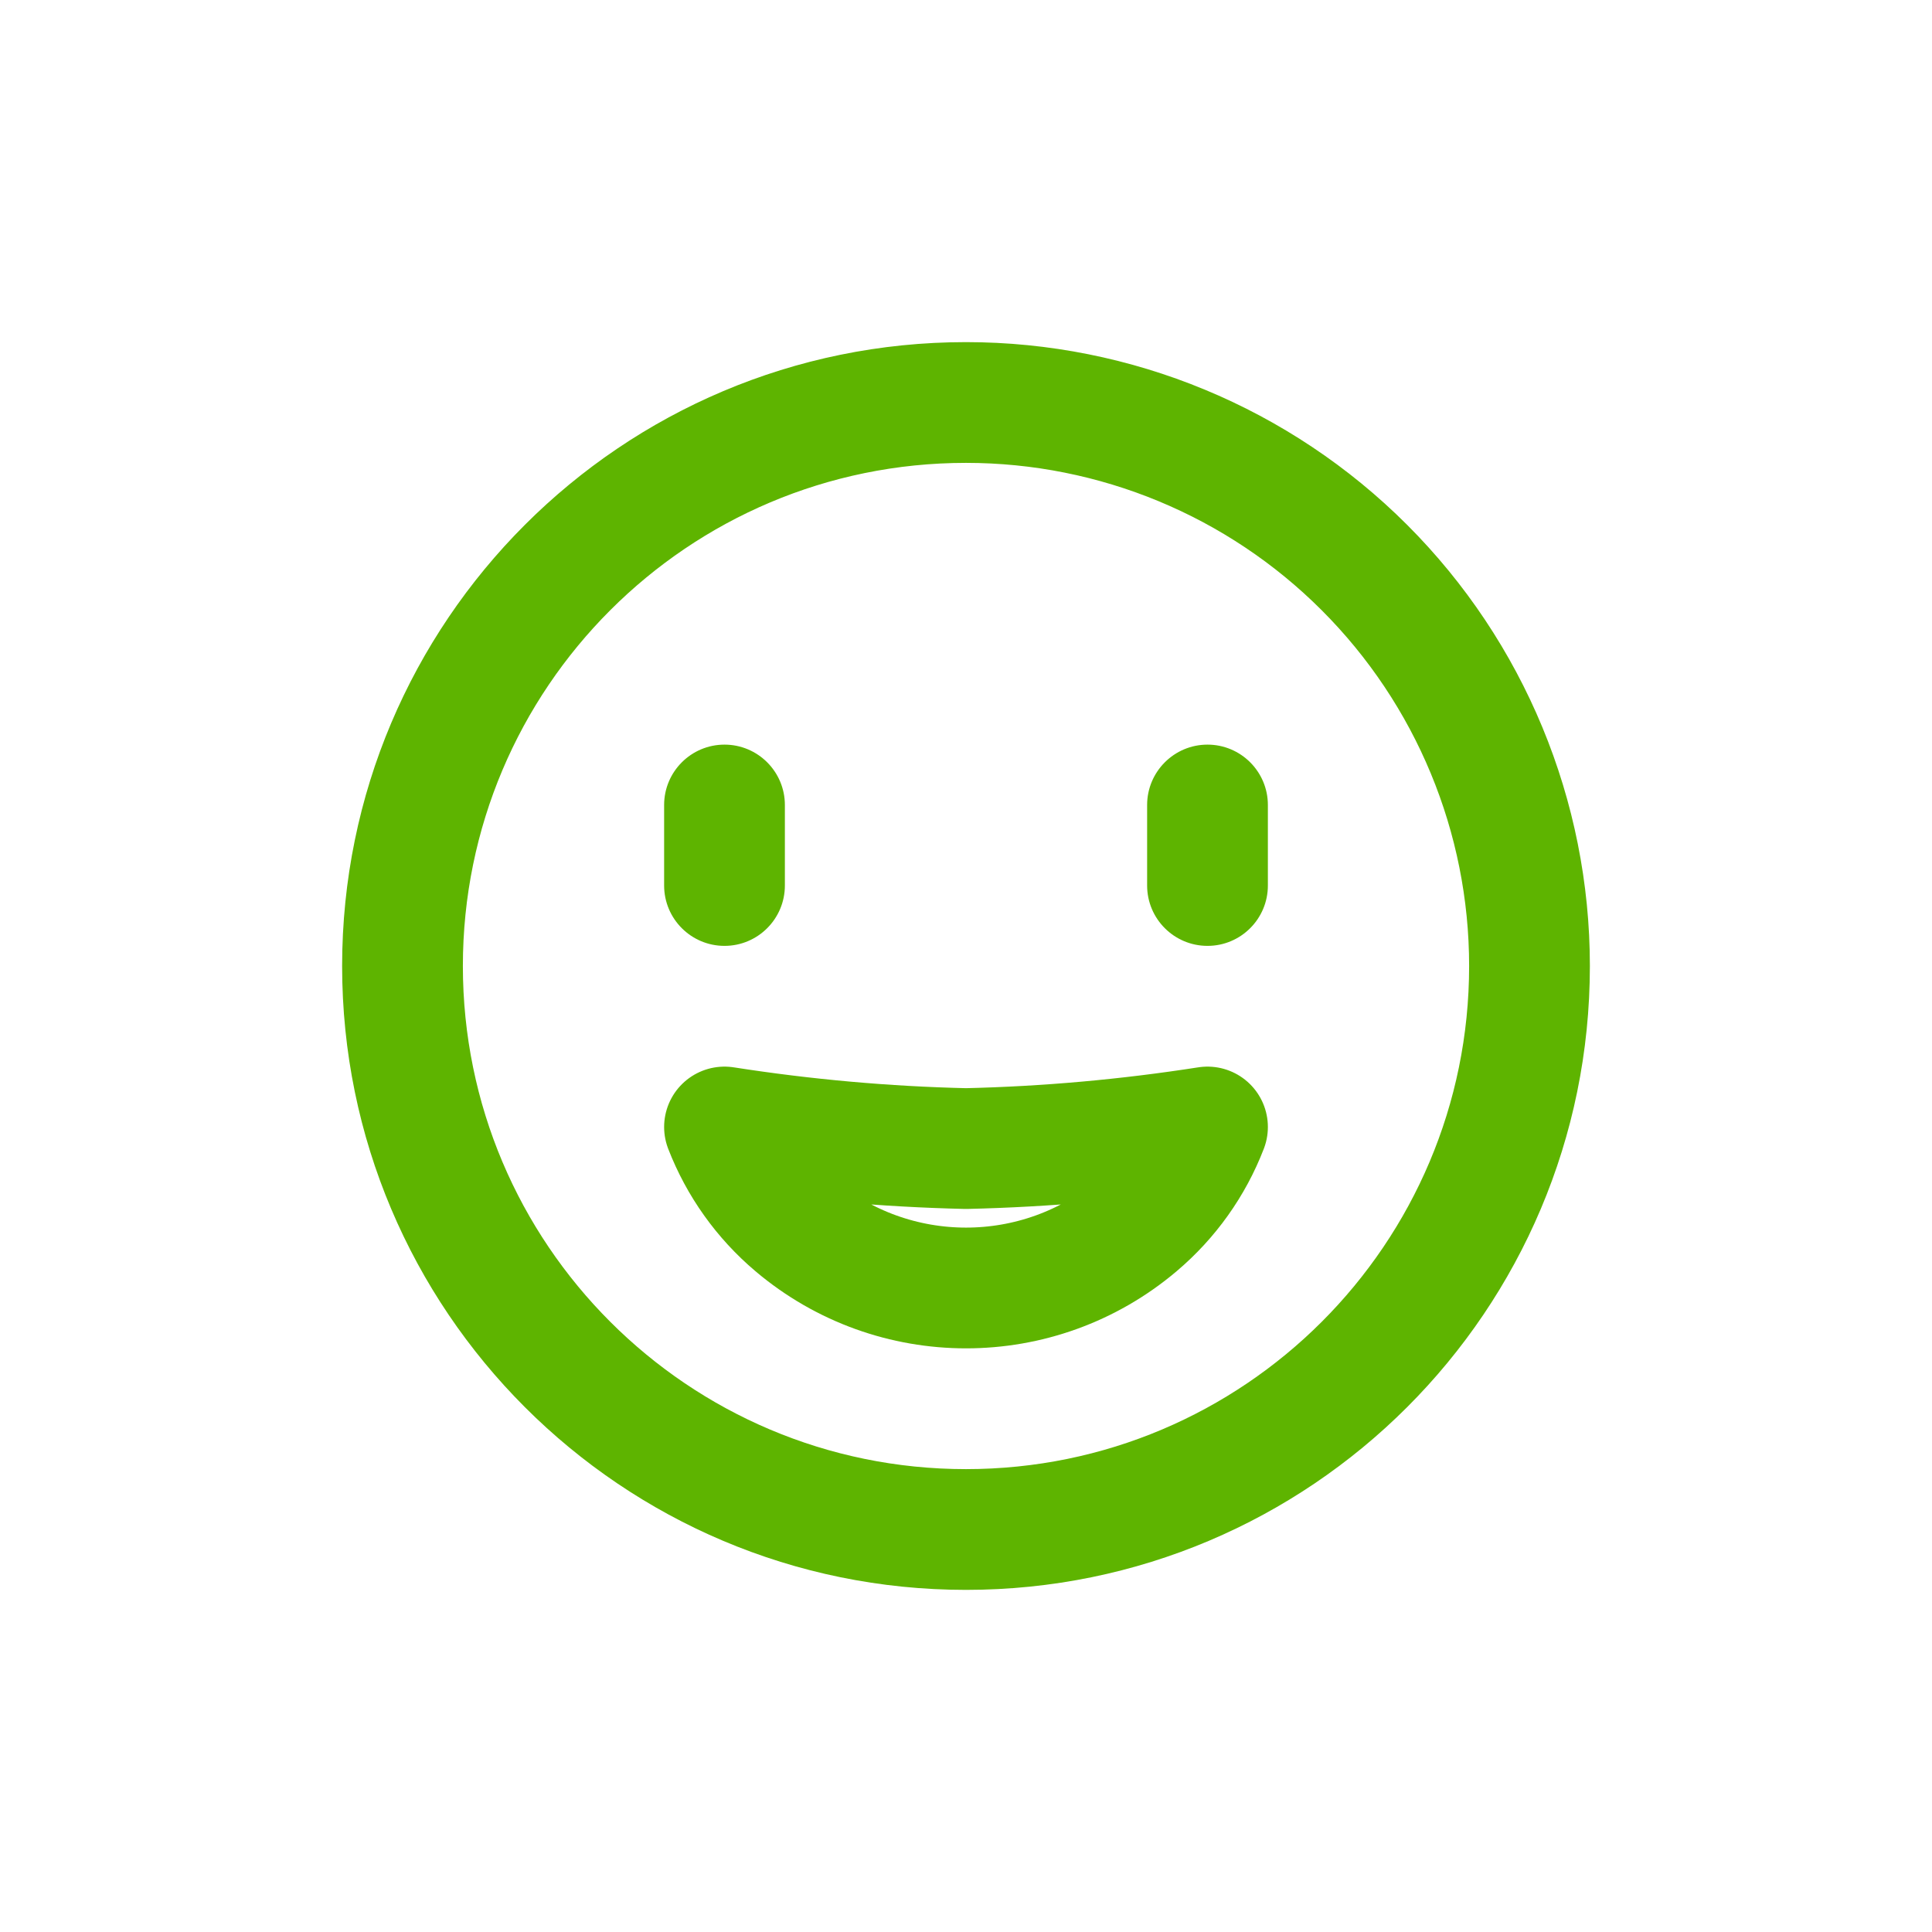 <?xml version="1.0" encoding="utf-8"?><!-- Uploaded to: SVG Repo, www.svgrepo.com, Generator: SVG Repo Mixer Tools -->
<svg width="800px" height="800px" viewBox="0 0 24 24" fill="none" xmlns="http://www.w3.org/2000/svg">
<path fill-rule="evenodd" clip-rule="evenodd" d="M9.869 15.219C11.099 16.26 12.902 16.26 14.132 15.219C14.519 14.892 14.818 14.473 15 14C14.007 14.155 13.005 14.245 12 14.268C10.995 14.245 9.993 14.155 9 14C9.183 14.473 9.482 14.892 9.869 15.219Z" stroke="#5eb400" stroke-width="1.5" stroke-linecap="round" stroke-linejoin="round"/>
<path d="M9.75 10C9.75 9.586 9.414 9.25 9 9.25C8.586 9.25 8.25 9.586 8.25 10H9.75ZM8.25 11C8.25 11.414 8.586 11.75 9 11.75C9.414 11.75 9.75 11.414 9.75 11H8.25ZM15.75 10C15.75 9.586 15.414 9.25 15 9.25C14.586 9.25 14.25 9.586 14.25 10H15.75ZM14.25 11C14.25 11.414 14.586 11.75 15 11.75C15.414 11.75 15.75 11.414 15.75 11H14.25ZM16.95 7.05L16.419 7.581L16.95 7.05ZM8.25 10V11H9.75V10H8.25ZM14.25 10V11H15.75V10H14.25ZM18.25 12C18.25 15.452 15.452 18.25 12 18.25V19.75C16.28 19.75 19.75 16.28 19.75 12H18.25ZM12 18.25C8.548 18.25 5.75 15.452 5.75 12H4.25C4.25 16.28 7.72 19.75 12 19.75V18.25ZM5.75 12C5.75 8.548 8.548 5.75 12 5.75V4.25C7.72 4.25 4.25 7.72 4.25 12H5.75ZM12 5.75C13.658 5.75 15.247 6.408 16.419 7.581L17.48 6.52C16.027 5.067 14.055 4.25 12 4.25V5.75ZM16.419 7.581C17.591 8.753 18.25 10.342 18.25 12H19.75C19.75 9.945 18.933 7.973 17.48 6.52L16.419 7.581Z" fill="#5eb400"/>
</svg>
